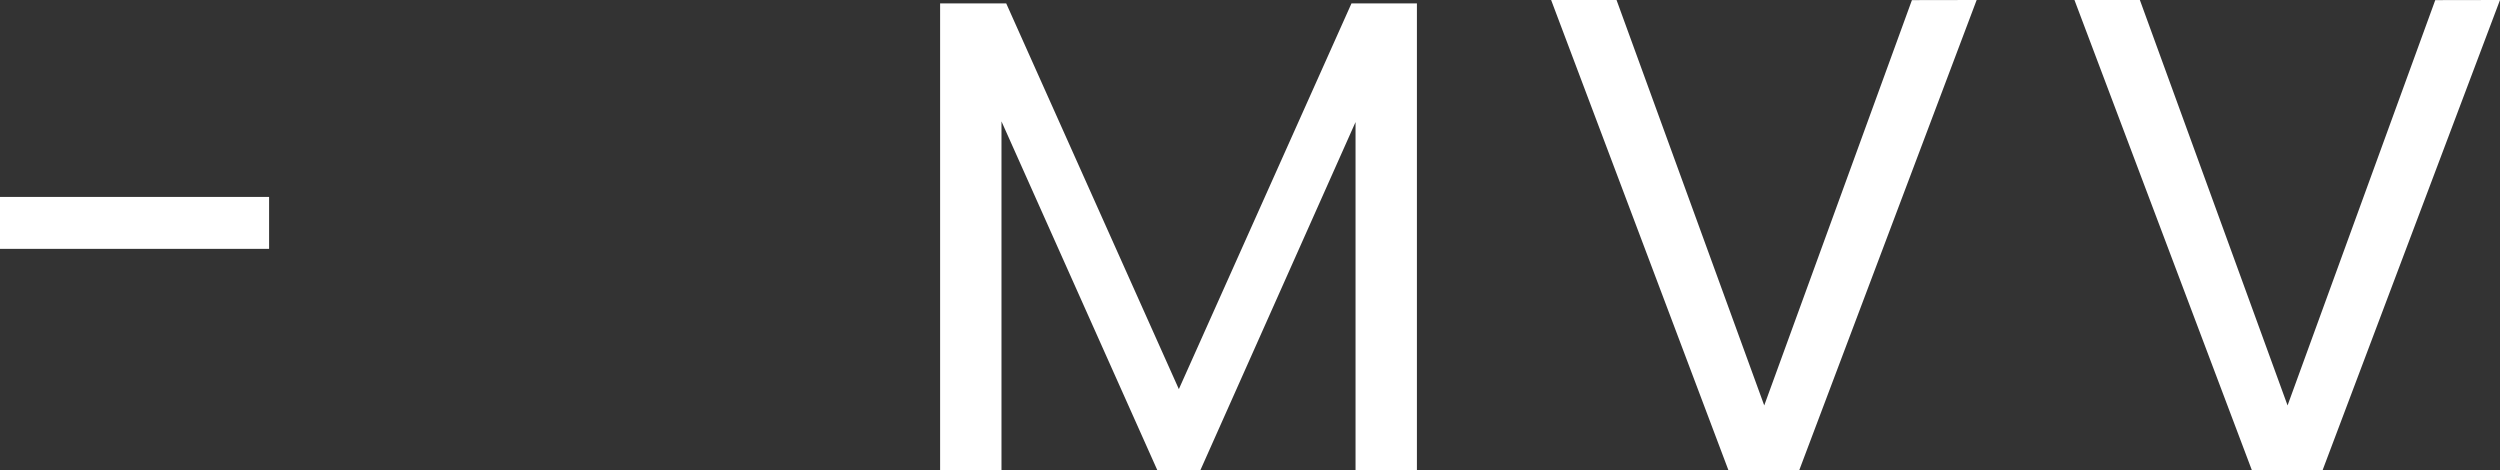 <svg xmlns="http://www.w3.org/2000/svg" width="88.968" height="16.728" viewBox="0 0 88.968 16.728">
  <rect x="0" y="0" width="88.968" height="16.728" fill="#333333" stroke="none"/>
  <g id="グループ_78564" data-name="グループ 78564" transform="translate(-928.392 -333.272)">
    <path id="パス_142666" data-name="パス 142666" d="M10.968-9.72v1.848H1.392V-9.72Z" transform="translate(927 350)" fill="#fff"/>
    <path id="パス_142670" data-name="パス 142670" d="M18.816-16.608V0H16.632V-12.384L11.112,0H9.576L4.032-12.408V0H1.848V-16.608H4.2L10.344-2.88l6.144-13.728Zm19.92-.12L32.424,0H29.9L23.592-16.728H25.92L31.176-2.3l5.256-14.424Zm18.624,0L51.048,0h-2.52L42.216-16.728h2.328L49.8-2.3l5.256-14.424Z" transform="translate(960 350)" fill="#fff"/>
  </g>
</svg>
